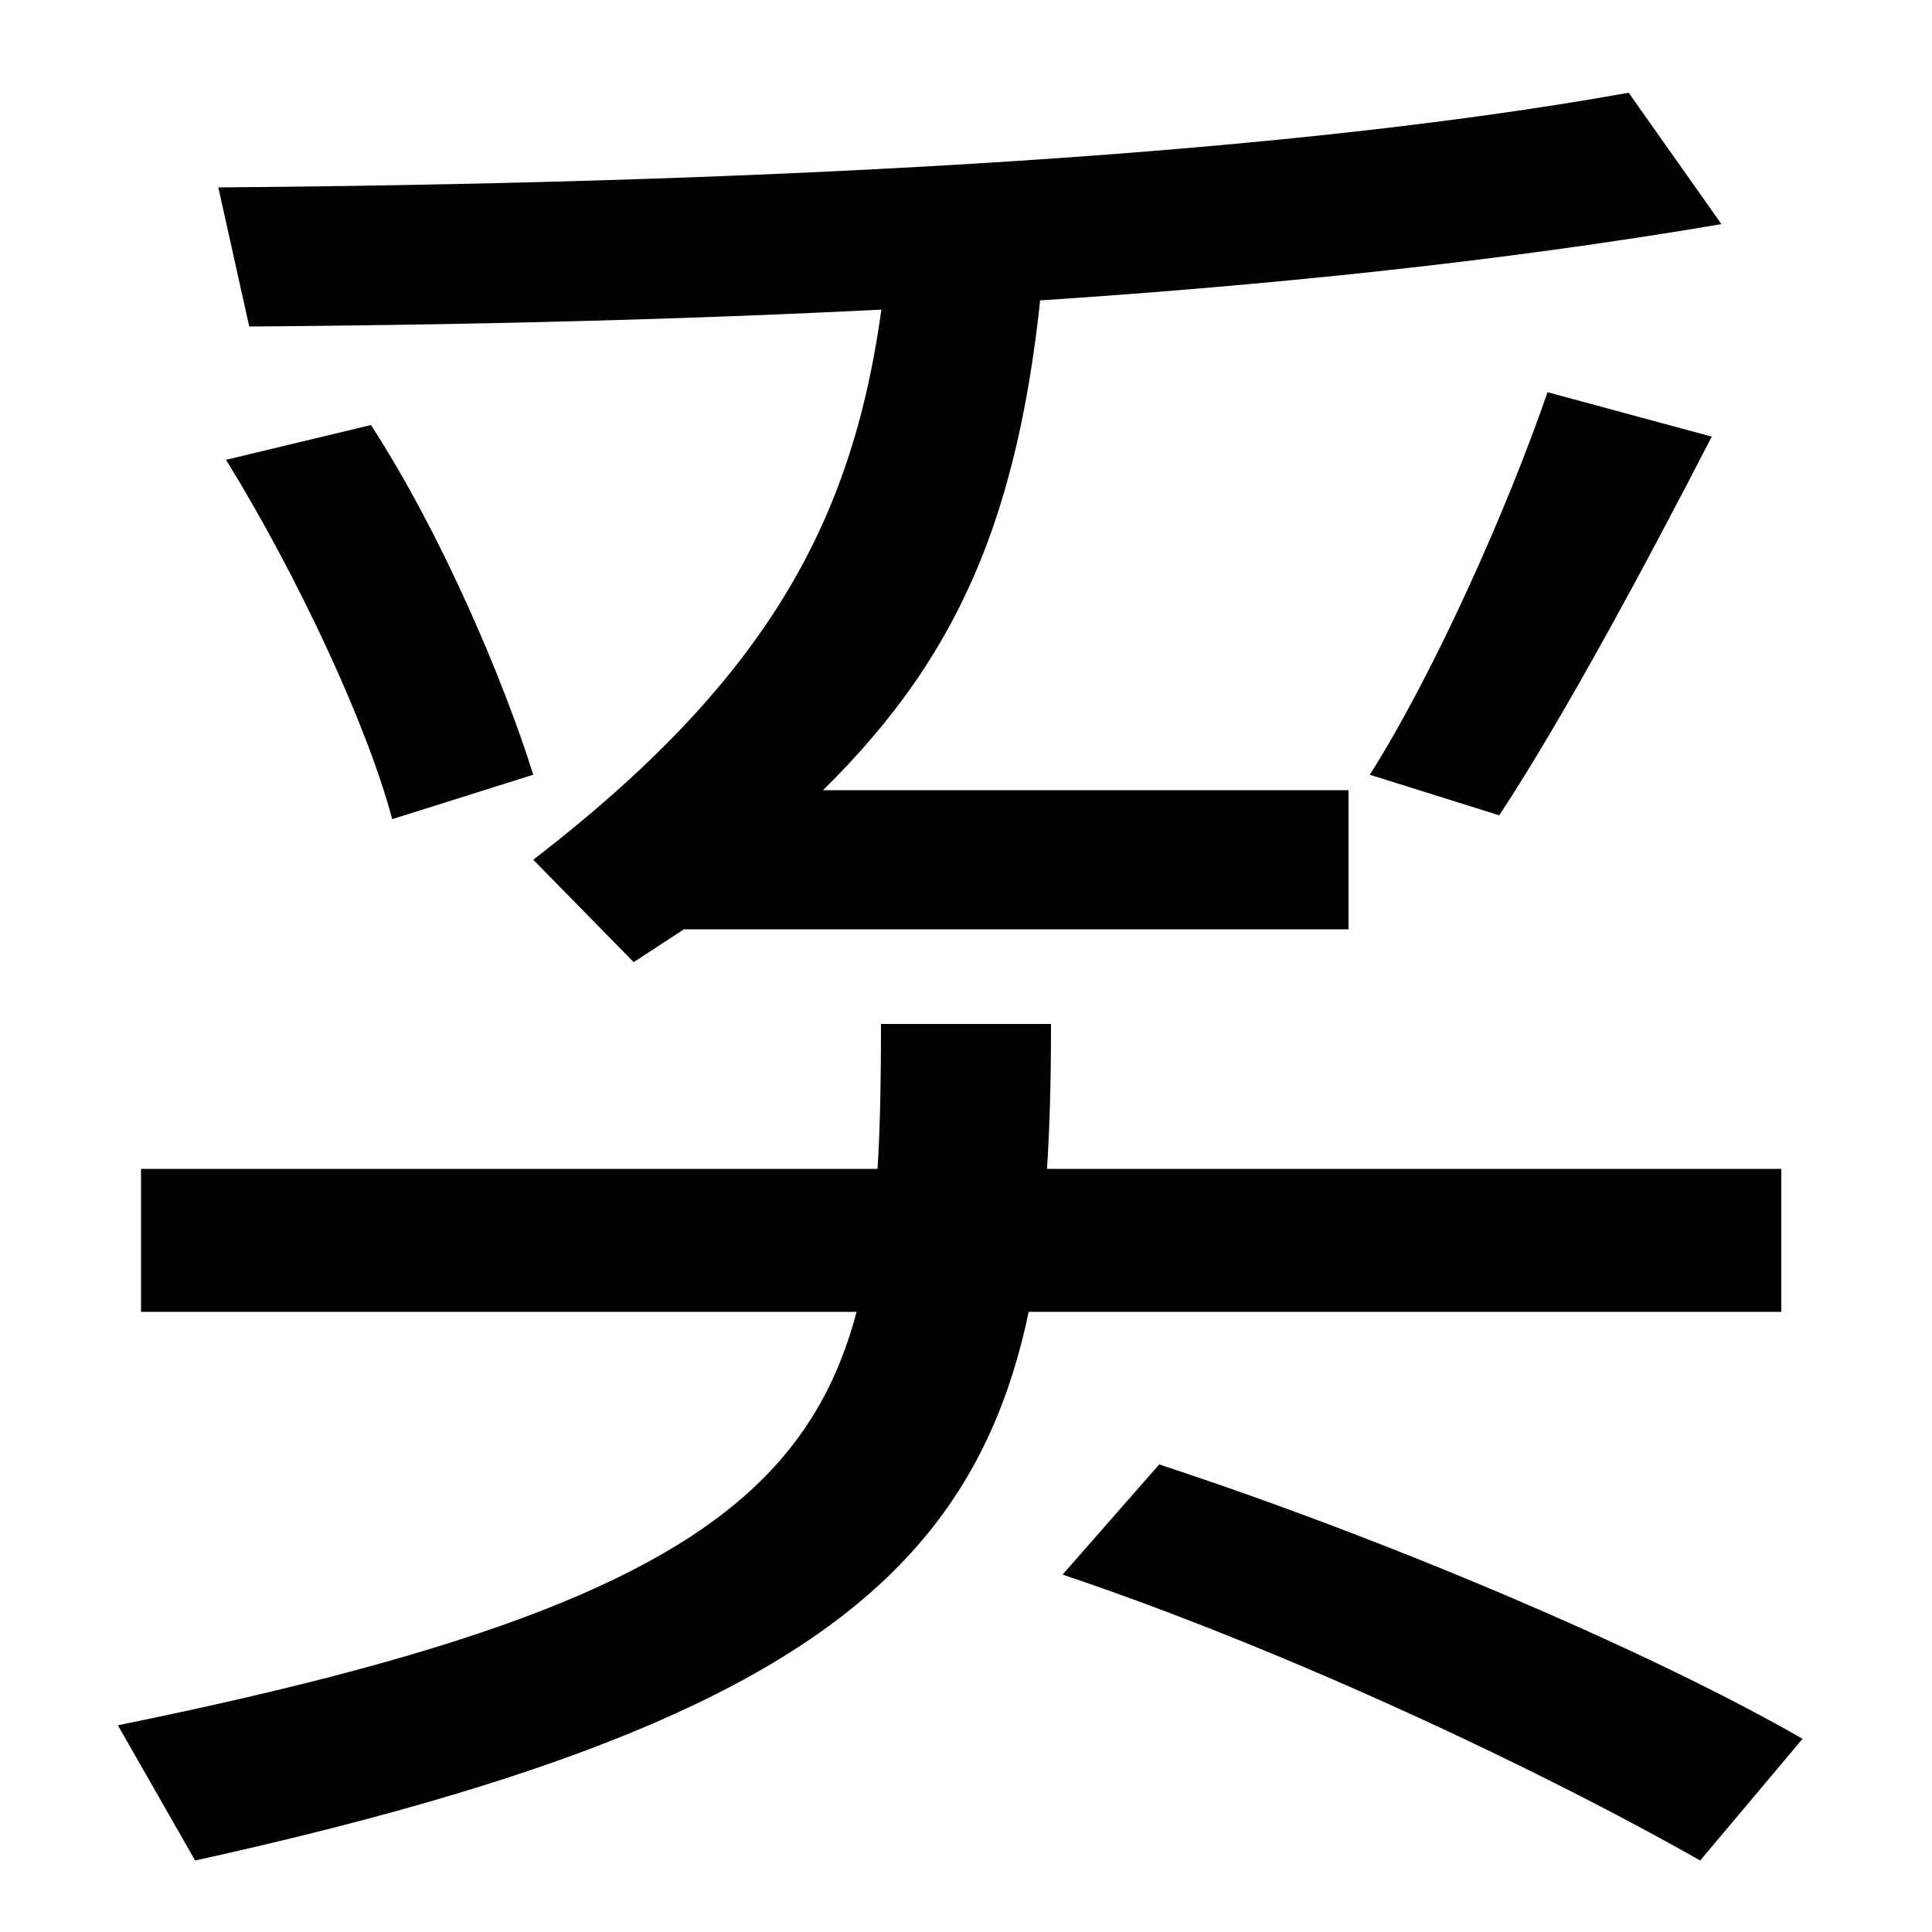 <svg xmlns="http://www.w3.org/2000/svg" width="1000" height="1000"><path d="M113 783 129 711C397 713 662 725 891 764L843 832C648 797 370 785 113 783ZM203 456 276 479C261 527 229 603 192 660L117 642C154 582 190 505 203 456ZM709 479 776 458C809 508 852 588 886 654L801 677C780 616 742 531 709 479ZM276 435 328 382 354 399H698V471H426C500 544 533 622 542 768H461C452 634 415 542 276 435ZM61 -13 101 -83C500 5 544 111 544 350H456C456 141 435 63 61 -13ZM73 201H922V275H73ZM880 -83 933 -20C853 26 716 84 600 122L550 65C669 25 801 -38 880 -83Z" transform="translate(0, 880) scale(1,-1)" /></svg>